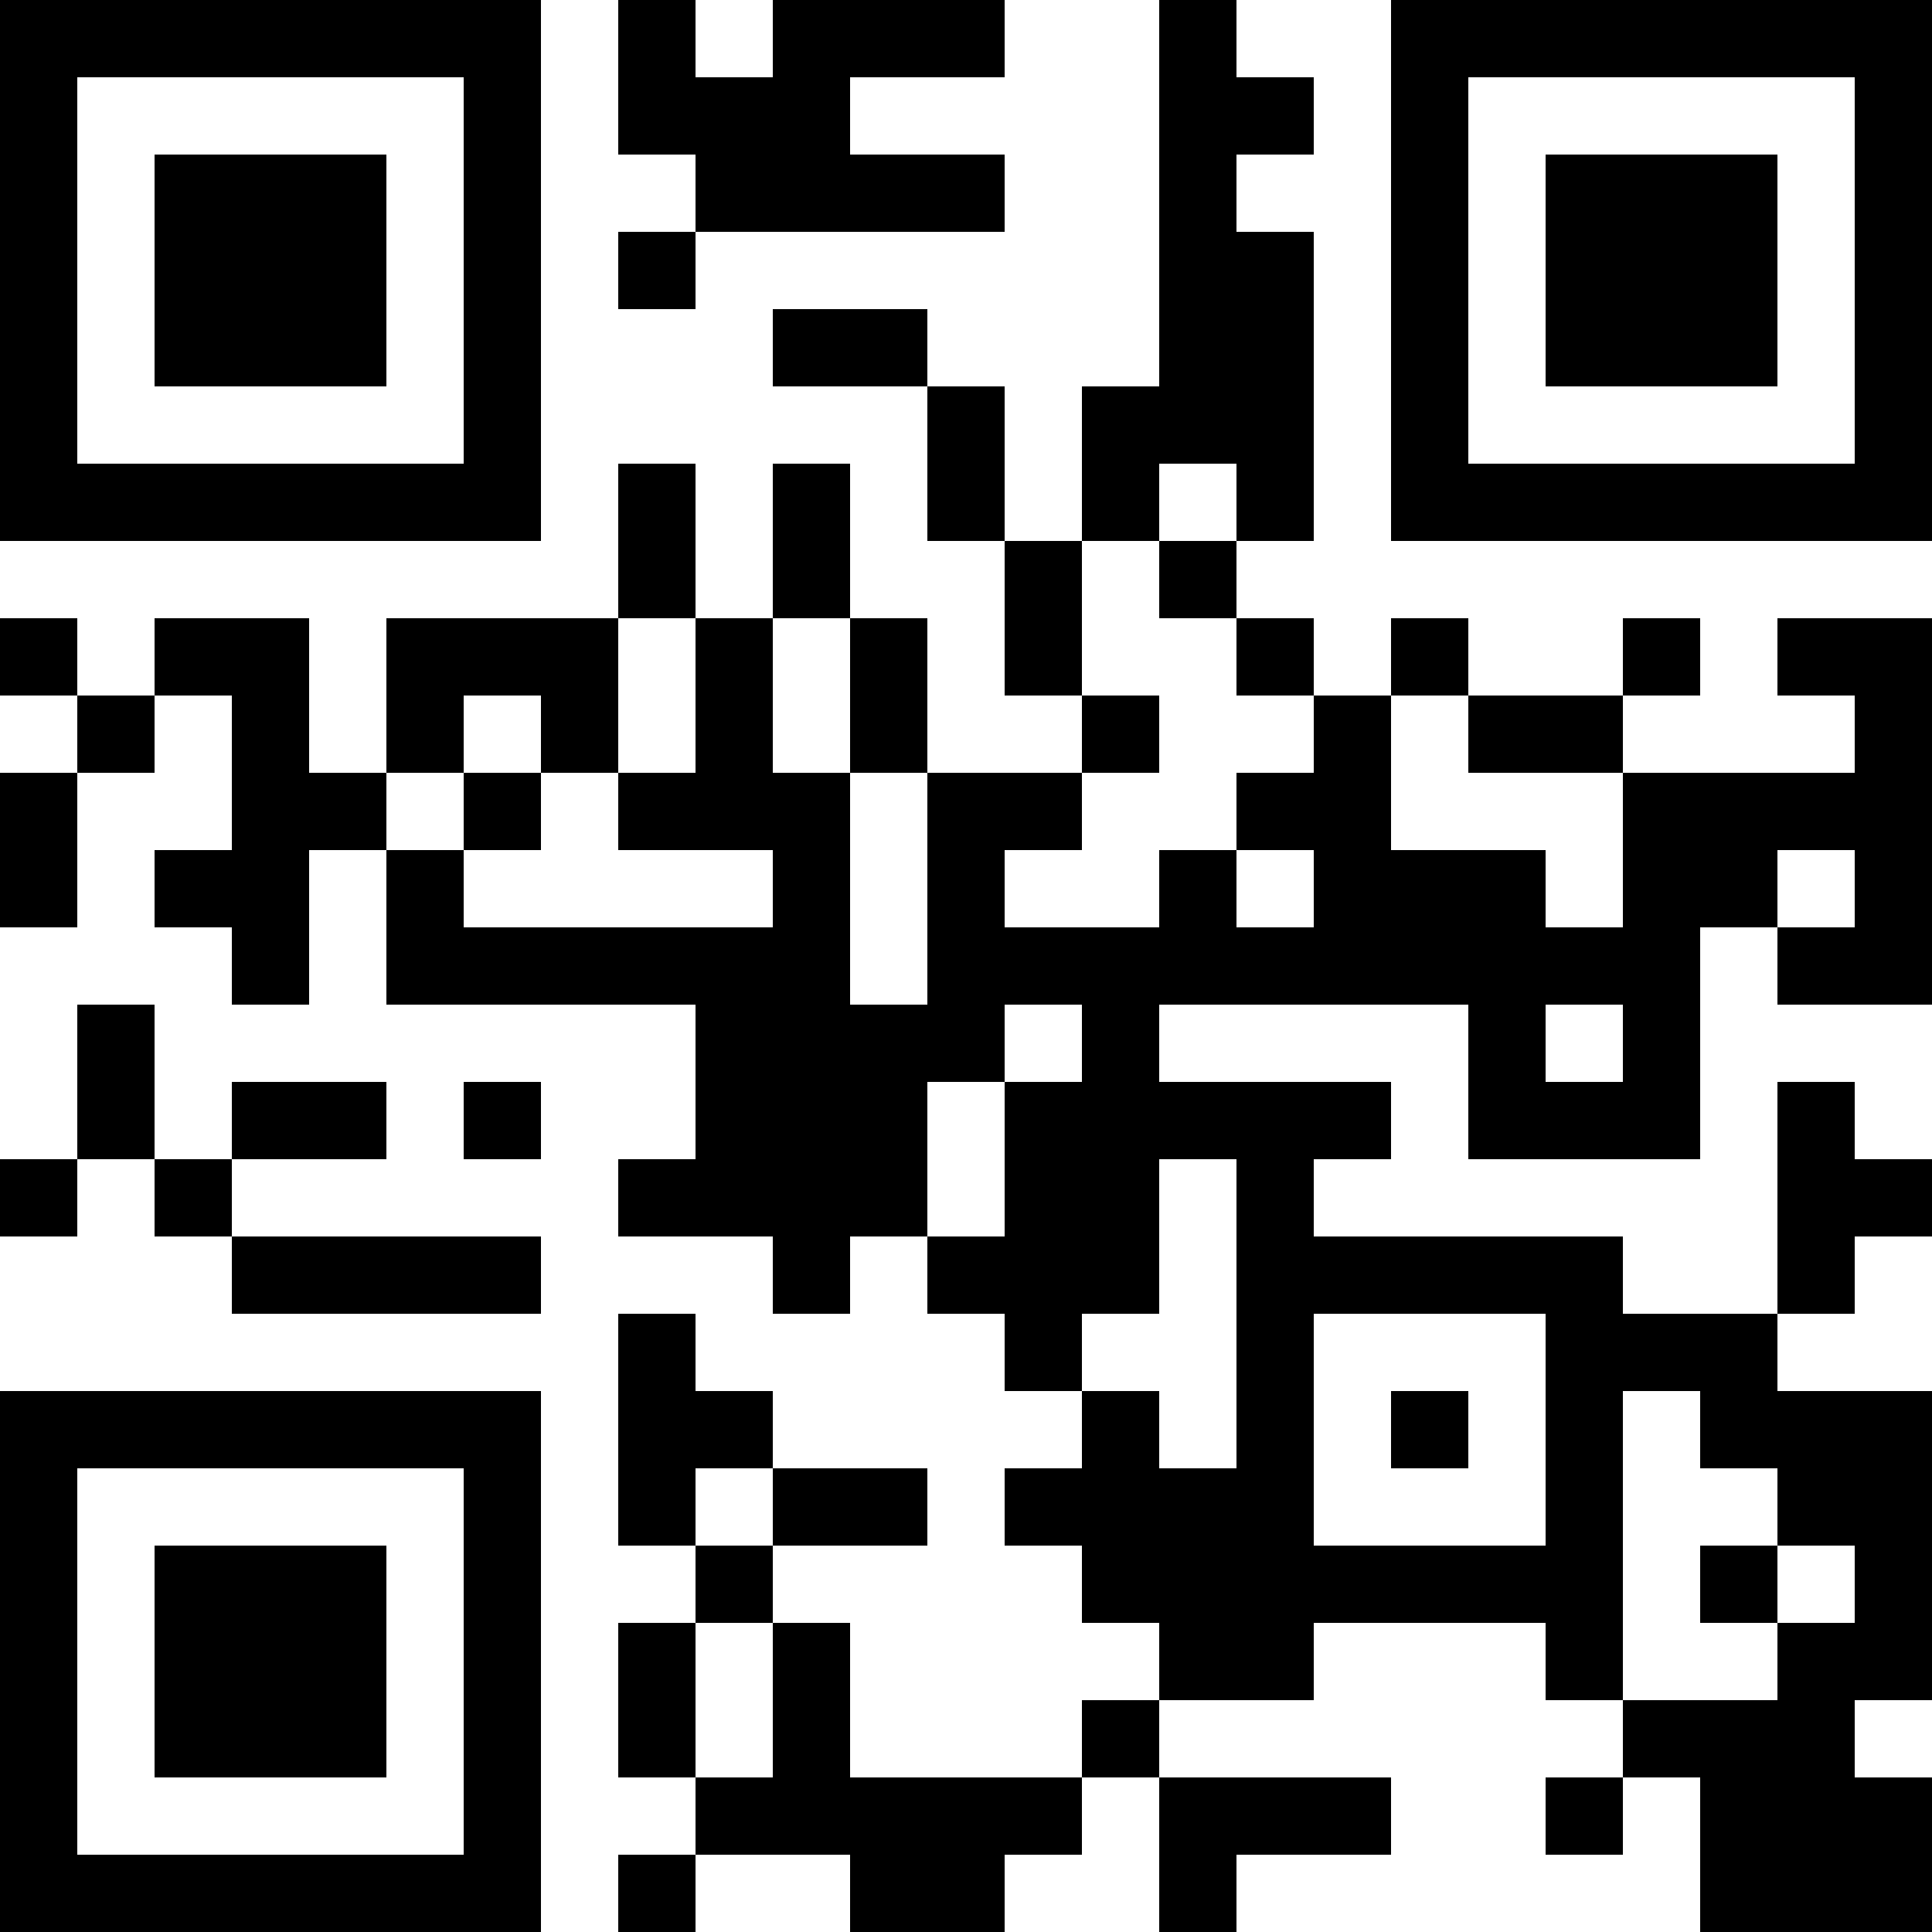 <?xml version="1.0" encoding="UTF-8"?>
<svg xmlns="http://www.w3.org/2000/svg" version="1.1" width="300" height="300" viewBox="0 0 300 300"><rect x="0" y="0" width="300" height="300" fill="#ffffff"/><g transform="scale(12)"><g transform="translate(0,0)"><path fill-rule="evenodd" d="M8 0L8 2L9 2L9 3L8 3L8 4L9 4L9 3L13 3L13 2L11 2L11 1L13 1L13 0L10 0L10 1L9 1L9 0ZM15 0L15 5L14 5L14 7L13 7L13 5L12 5L12 4L10 4L10 5L12 5L12 7L13 7L13 9L14 9L14 10L12 10L12 8L11 8L11 6L10 6L10 8L9 8L9 6L8 6L8 8L5 8L5 10L4 10L4 8L2 8L2 9L1 9L1 8L0 8L0 9L1 9L1 10L0 10L0 12L1 12L1 10L2 10L2 9L3 9L3 11L2 11L2 12L3 12L3 13L4 13L4 11L5 11L5 13L9 13L9 15L8 15L8 16L10 16L10 17L11 17L11 16L12 16L12 17L13 17L13 18L14 18L14 19L13 19L13 20L14 20L14 21L15 21L15 22L14 22L14 23L11 23L11 21L10 21L10 20L12 20L12 19L10 19L10 18L9 18L9 17L8 17L8 20L9 20L9 21L8 21L8 23L9 23L9 24L8 24L8 25L9 25L9 24L11 24L11 25L13 25L13 24L14 24L14 23L15 23L15 25L16 25L16 24L18 24L18 23L15 23L15 22L17 22L17 21L20 21L20 22L21 22L21 23L20 23L20 24L21 24L21 23L22 23L22 25L25 25L25 23L24 23L24 22L25 22L25 18L23 18L23 17L24 17L24 16L25 16L25 15L24 15L24 14L23 14L23 17L21 17L21 16L17 16L17 15L18 15L18 14L15 14L15 13L19 13L19 15L22 15L22 12L23 12L23 13L25 13L25 8L23 8L23 9L24 9L24 10L21 10L21 9L22 9L22 8L21 8L21 9L19 9L19 8L18 8L18 9L17 9L17 8L16 8L16 7L17 7L17 3L16 3L16 2L17 2L17 1L16 1L16 0ZM15 6L15 7L14 7L14 9L15 9L15 10L14 10L14 11L13 11L13 12L15 12L15 11L16 11L16 12L17 12L17 11L16 11L16 10L17 10L17 9L16 9L16 8L15 8L15 7L16 7L16 6ZM8 8L8 10L7 10L7 9L6 9L6 10L5 10L5 11L6 11L6 12L10 12L10 11L8 11L8 10L9 10L9 8ZM10 8L10 10L11 10L11 13L12 13L12 10L11 10L11 8ZM18 9L18 11L20 11L20 12L21 12L21 10L19 10L19 9ZM6 10L6 11L7 11L7 10ZM23 11L23 12L24 12L24 11ZM1 13L1 15L0 15L0 16L1 16L1 15L2 15L2 16L3 16L3 17L7 17L7 16L3 16L3 15L5 15L5 14L3 14L3 15L2 15L2 13ZM13 13L13 14L12 14L12 16L13 16L13 14L14 14L14 13ZM20 13L20 14L21 14L21 13ZM6 14L6 15L7 15L7 14ZM15 15L15 17L14 17L14 18L15 18L15 19L16 19L16 15ZM17 17L17 20L20 20L20 17ZM18 18L18 19L19 19L19 18ZM21 18L21 22L23 22L23 21L24 21L24 20L23 20L23 19L22 19L22 18ZM9 19L9 20L10 20L10 19ZM22 20L22 21L23 21L23 20ZM9 21L9 23L10 23L10 21ZM0 0L7 0L7 7L0 7ZM1 1L1 6L6 6L6 1ZM2 2L5 2L5 5L2 5ZM18 0L25 0L25 7L18 7ZM19 1L19 6L24 6L24 1ZM20 2L23 2L23 5L20 5ZM0 18L7 18L7 25L0 25ZM1 19L1 24L6 24L6 19ZM2 20L5 20L5 23L2 23Z" fill="#000000"/></g></g></svg>
